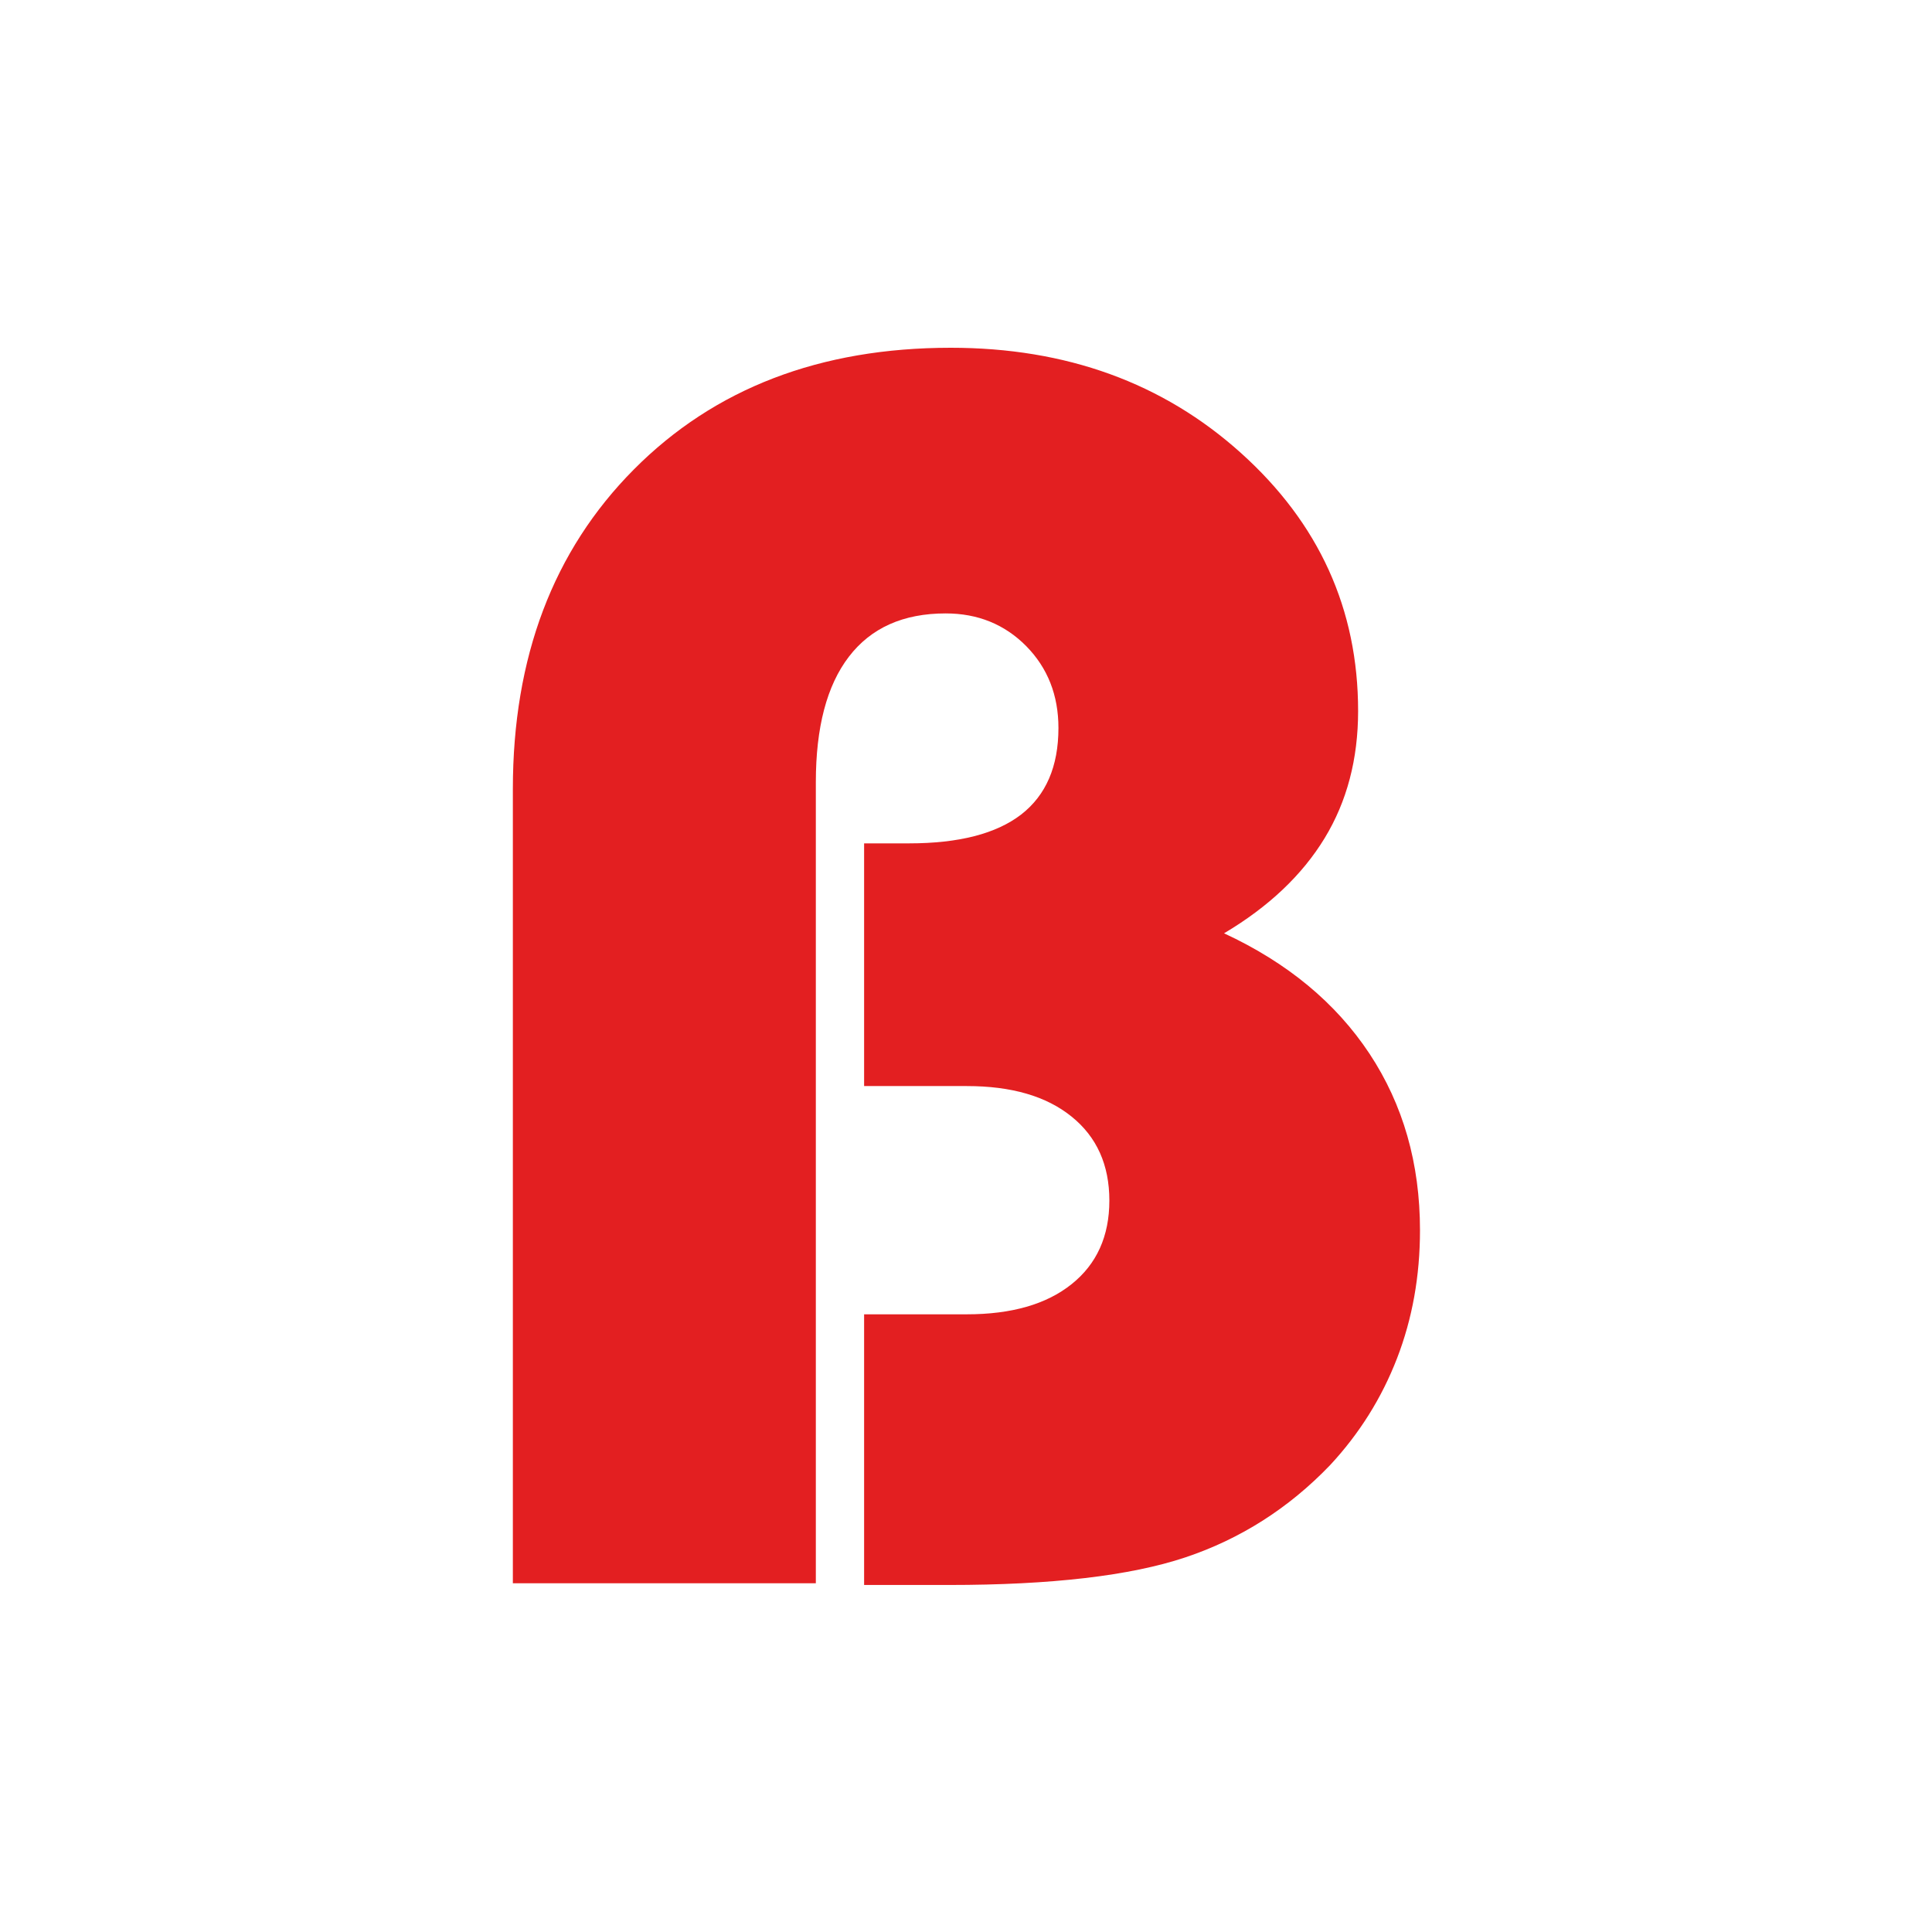 <svg xmlns="http://www.w3.org/2000/svg" version="1.1" xmlns:xlink="http://www.w3.org/1999/xlink" xmlns:svgjs="http://svgjs.dev/svgjs" width="550" height="550"><svg width="550" height="550" viewBox="0 0 550 550" fill="none" xmlns="http://www.w3.org/2000/svg">
<path d="M146 450.753V224.624C146 187.106 157.484 156.769 180.425 133.667C203.366 110.565 233.461 99 270.656 99C303.521 99 331.061 108.978 353.276 128.96C375.49 148.943 386.625 173.417 386.625 202.409C386.625 216.099 383.451 228.174 377.077 238.636C370.703 249.098 361.183 258.135 348.462 265.692C366.508 274.056 380.305 285.513 389.879 299.982C399.453 314.478 404.241 331.234 404.241 350.221C404.241 363.265 402.062 375.421 397.705 386.69C393.348 397.959 387.001 408.125 378.61 417.135C366.857 429.372 353.114 438.112 337.435 443.357C321.728 448.601 299.298 451.21 270.145 451.21H245.994V374.157H275.228C287.949 374.157 297.9 371.306 305.054 365.578C312.208 359.876 315.812 351.916 315.812 341.776C315.812 331.637 312.235 323.65 305.054 317.867C297.873 312.058 287.949 309.18 275.228 309.18H245.994V240.088H258.795C272.969 240.088 283.592 237.345 290.692 231.886C297.765 226.399 301.316 218.196 301.316 207.25C301.316 197.918 298.25 190.145 292.144 183.933C286.013 177.747 278.375 174.627 269.204 174.627C257.128 174.627 247.957 178.742 241.664 186.945C235.37 195.148 232.251 207.089 232.251 222.688V450.726H146V450.753Z" fill="#E31F21"></path>
</svg><style>@media (prefers-color-scheme: light) { :root { filter: none; } }
@media (prefers-color-scheme: dark) { :root { filter: none; } }
</style></svg>